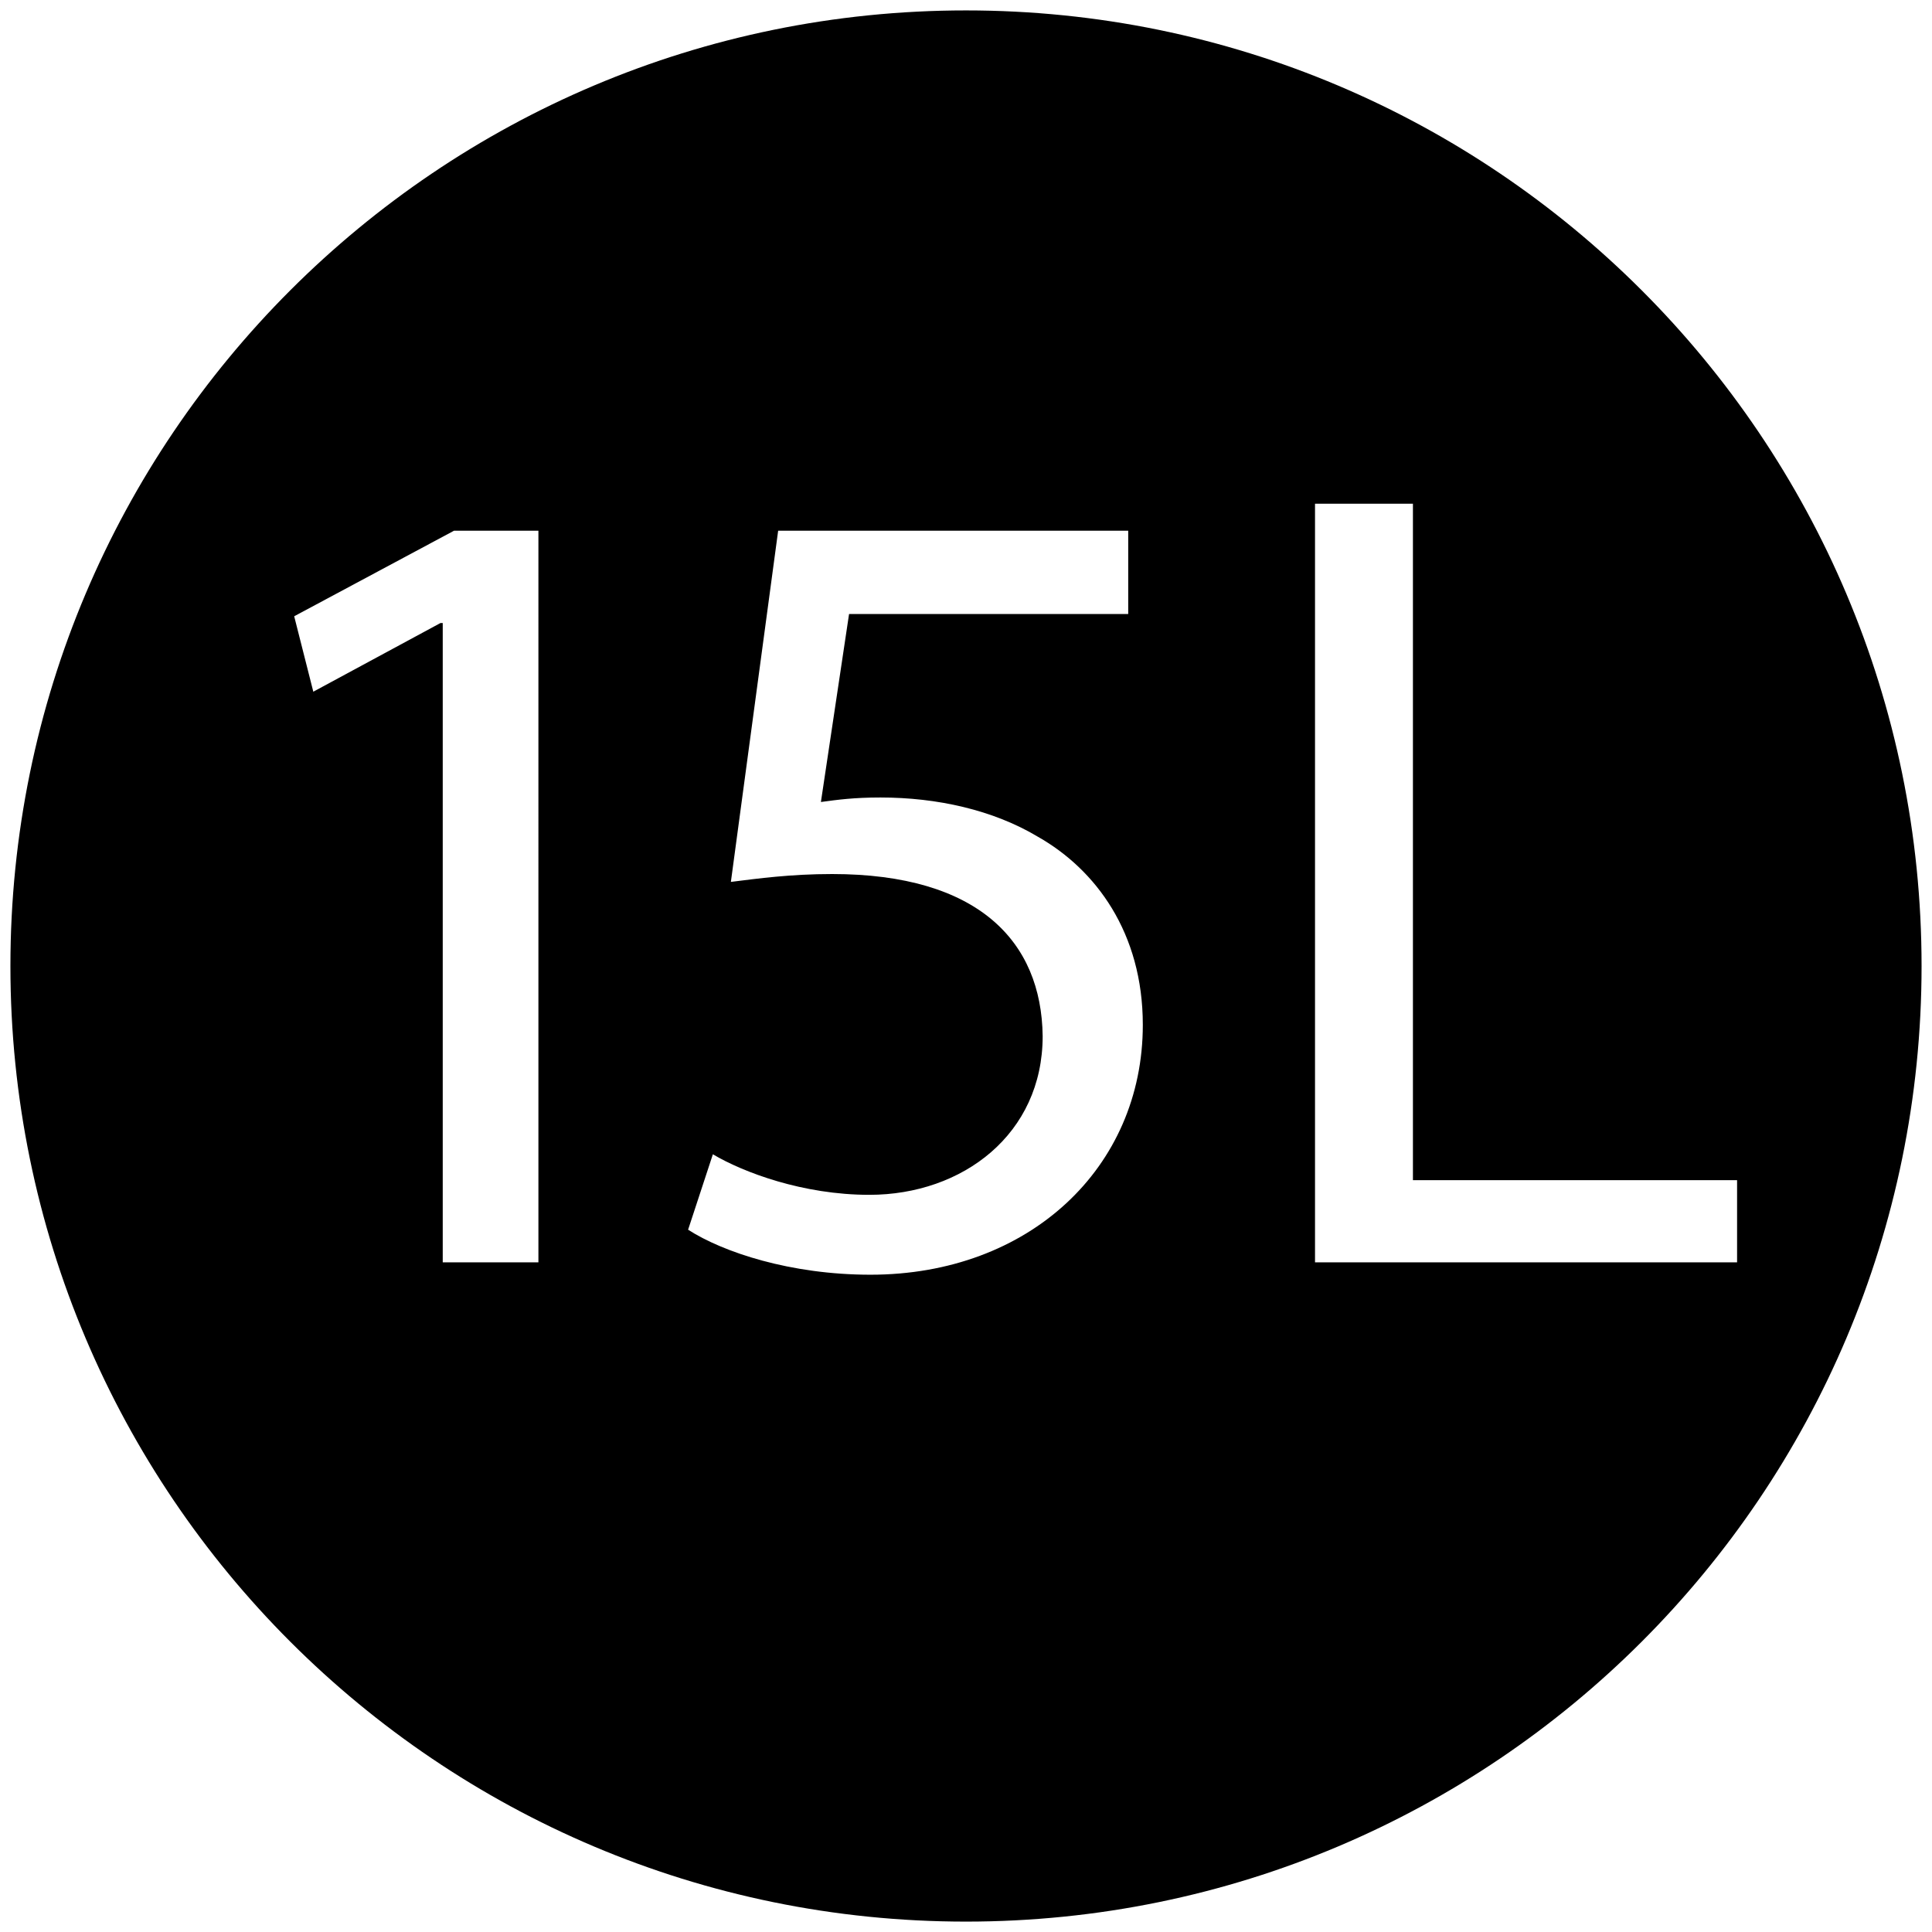 <?xml version="1.0" encoding="utf-8"?>
<!-- Generator: Adobe Illustrator 16.0.0, SVG Export Plug-In . SVG Version: 6.00 Build 0)  -->
<!DOCTYPE svg PUBLIC "-//W3C//DTD SVG 1.1//EN" "http://www.w3.org/Graphics/SVG/1.1/DTD/svg11.dtd">
<svg version="1.1" id="Vrstva_1" xmlns="http://www.w3.org/2000/svg" xmlns:xlink="http://www.w3.org/1999/xlink" x="0px" y="0px"
	 width="100px" height="100px" viewBox="0 0 100 100" enable-background="new 0 0 100 100" xml:space="preserve">
<g>
	<path d="M50,0.539c-27.317,0-49.461,22.145-49.461,49.462c0,27.316,22.145,49.461,49.461,49.461
		c27.316,0,49.46-22.145,49.46-49.461C99.461,22.684,77.316,0.539,50,0.539z M27.868,65.338h-4.952V32.247H22.8l-6.583,3.555
		l-0.99-3.904l8.272-4.428h4.369V65.338z M45.054,65.979c-4.136,0-7.632-1.165-9.438-2.33l1.282-3.903
		c1.573,0.933,4.661,2.098,8.098,2.098c4.835,0,8.972-3.146,8.972-8.215c-0.059-4.894-3.321-8.389-10.895-8.389
		c-2.155,0-3.845,0.232-5.243,0.407l2.447-18.177h18.119v4.312H43.947l-1.457,9.729c0.874-0.117,1.689-0.233,3.088-0.233
		c2.913,0,5.826,0.641,8.156,2.039c2.972,1.689,5.418,4.952,5.418,9.729C59.152,60.444,53.269,65.979,45.054,65.979z M89.912,65.338
		H68.065V26.071h5.068v35.014h16.778V65.338z"/>
</g>
</svg>
